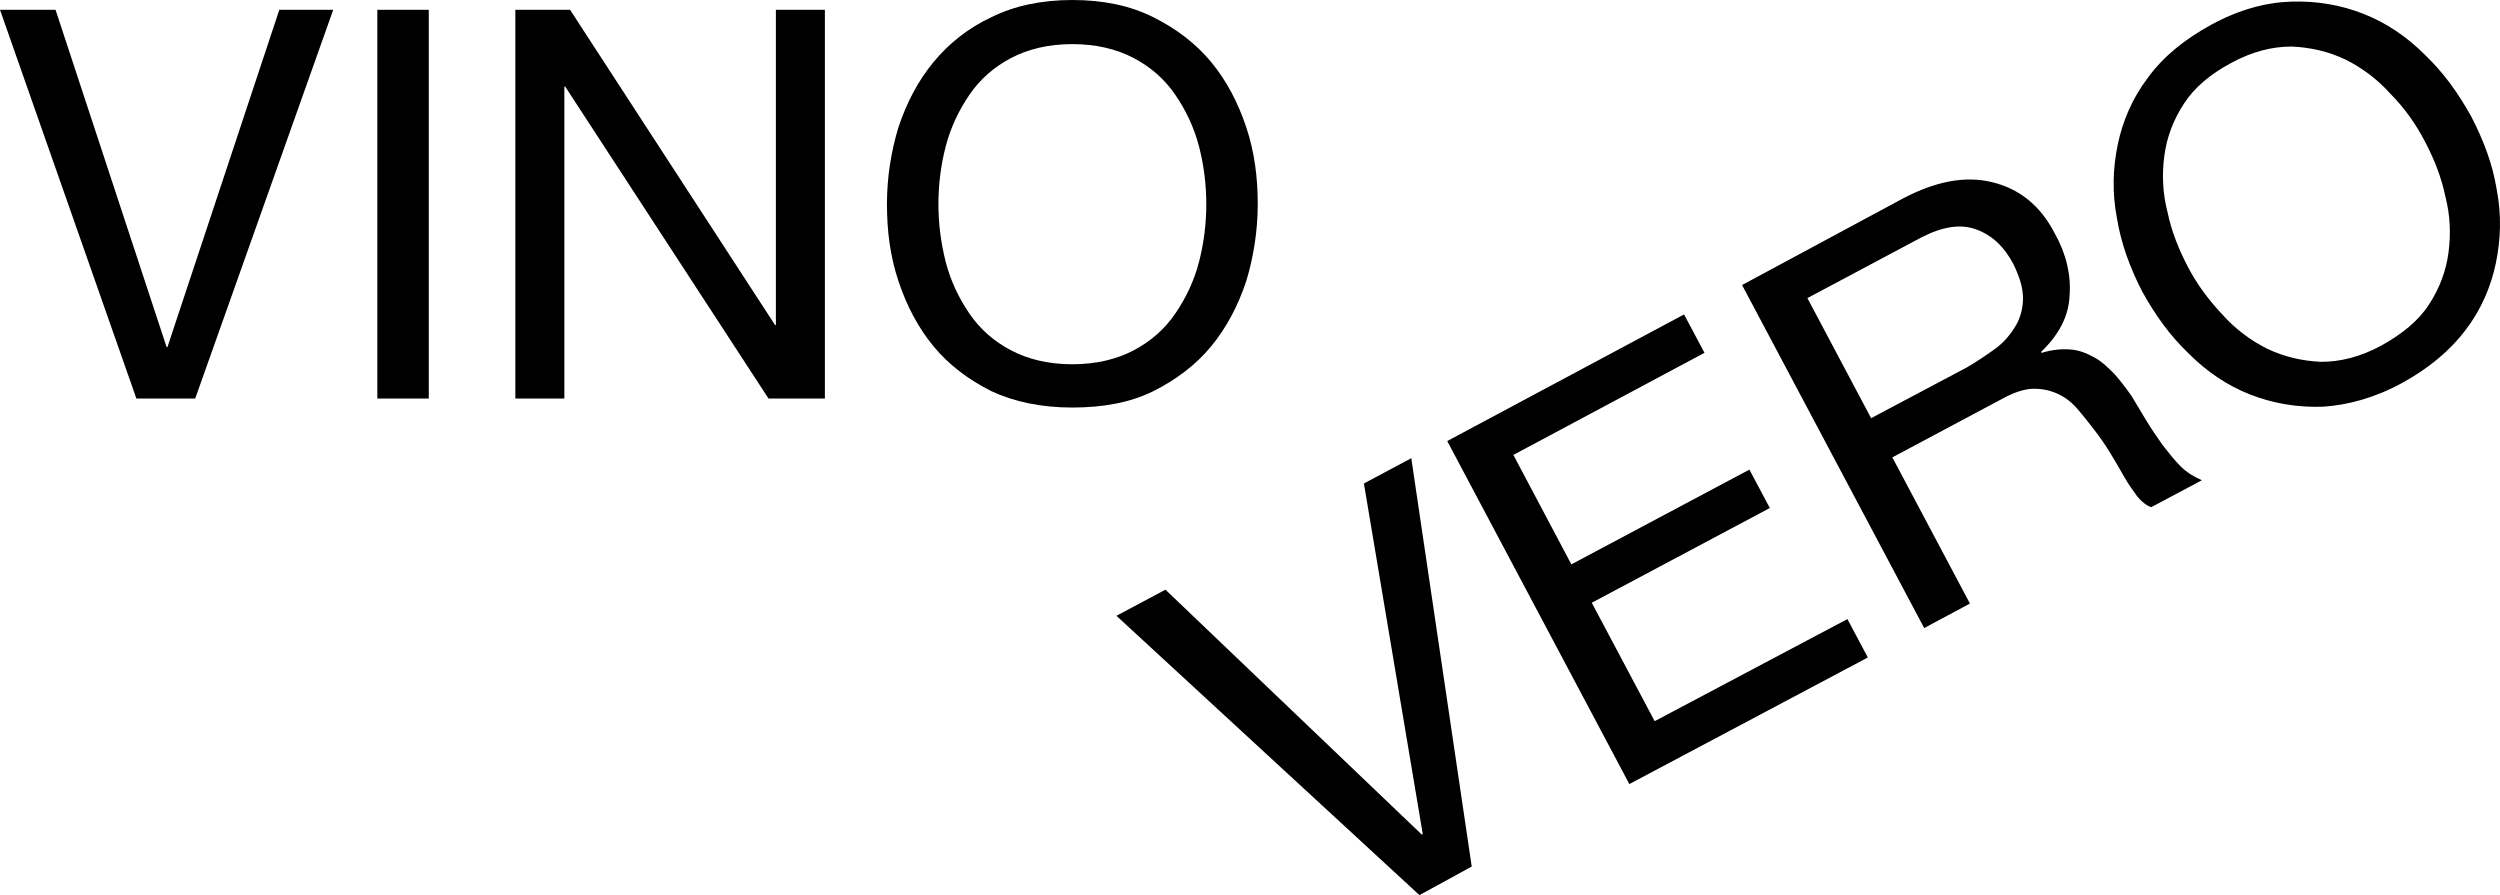 <?xml version="1.0" encoding="utf-8"?>
<!-- Generator: Adobe Illustrator 16.0.0, SVG Export Plug-In . SVG Version: 6.00 Build 0)  -->
<!DOCTYPE svg PUBLIC "-//W3C//DTD SVG 1.1//EN" "http://www.w3.org/Graphics/SVG/1.1/DTD/svg11.dtd">
<svg version="1.1" id="Livello_1" xmlns="http://www.w3.org/2000/svg" xmlns:xlink="http://www.w3.org/1999/xlink" x="0px" y="0px"
	 width="538.626px" height="192.854px" viewBox="27.802 331.732 538.626 192.854"
	 enable-background="new 27.802 331.732 538.626 192.854" xml:space="preserve">
<g>
	<path d="M483.896,378.714c-1.056-5.455-0.88-10.733,0.176-15.836s3.168-10.03,6.511-14.429c3.344-4.575,7.919-8.271,13.726-11.438
		c5.807-3.167,11.613-4.751,17.068-4.927c5.631-0.176,10.733,0.704,15.66,2.64s9.326,4.927,13.197,8.798
		c4.047,3.871,7.215,8.271,10.03,13.373c2.639,5.103,4.574,10.206,5.454,15.661c1.057,5.455,0.88,10.733-0.176,15.836
		s-3.167,10.03-6.511,14.429c-3.343,4.398-7.918,8.27-13.725,11.438c-5.807,3.167-11.613,4.751-17.068,5.103
		c-5.455,0.176-10.733-0.704-15.661-2.64c-4.927-1.936-9.325-4.927-13.196-8.798c-4.048-3.871-7.215-8.271-10.03-13.373
		C486.711,389.448,484.776,384.169,483.896,378.714 M506.595,399.478c2.815,3.167,6.159,5.631,9.678,7.391
		c3.695,1.76,7.566,2.64,11.614,2.815c4.223,0,8.445-1.056,13.021-3.52c4.399-2.463,7.919-5.278,10.206-8.798
		s3.695-7.214,4.223-11.262c0.528-4.047,0.353-8.094-0.703-12.142c-0.88-4.223-2.464-8.094-4.399-11.789
		c-1.936-3.695-4.399-7.215-7.391-10.206c-2.815-3.167-6.158-5.631-9.678-7.39c-3.695-1.76-7.566-2.64-11.613-2.815
		c-4.224,0-8.446,1.056-13.021,3.519s-7.918,5.279-10.206,8.798c-2.287,3.519-3.695,7.214-4.223,11.261
		c-0.528,4.047-0.352,8.094,0.704,12.142c0.88,4.223,2.463,8.094,4.398,11.79C501.14,392.967,503.604,396.311,506.595,399.478
		 M457.678,406.868c1.936-1.408,3.343-3.167,4.398-4.927s1.584-3.871,1.584-5.983s-0.704-4.575-2.111-7.391
		c-1.936-3.695-4.575-6.159-7.919-7.39c-3.343-1.232-7.214-0.704-11.965,1.759l-24.459,13.021l13.725,25.867l20.588-10.91
		C453.63,409.684,455.742,408.275,457.678,406.868 M437.794,374.491c7.038-3.695,13.373-4.927,19.18-3.52
		s10.382,4.927,13.549,11.086c2.464,4.399,3.52,8.974,3.167,13.373c-0.176,4.399-2.287,8.446-6.158,12.142l0.176,0.176
		c2.288-0.704,4.399-0.88,6.335-0.704s3.52,0.88,5.103,1.76c1.584,0.88,2.815,2.111,4.224,3.52c1.231,1.407,2.463,2.991,3.695,4.751
		c1.056,1.76,2.111,3.519,3.167,5.278s2.287,3.52,3.52,5.279c1.231,1.583,2.463,3.167,3.871,4.575
		c1.407,1.407,2.991,2.287,4.574,2.991l-10.909,5.807c-1.056-0.353-2.111-1.231-2.991-2.288c-0.88-1.231-1.936-2.639-2.815-4.223
		s-1.936-3.344-2.991-5.103c-1.056-1.76-2.288-3.52-3.52-5.104c-1.231-1.583-2.464-3.167-3.695-4.575
		c-1.231-1.407-2.64-2.463-4.223-3.167c-1.584-0.704-3.168-1.056-5.104-1.056c-1.76,0-4.047,0.704-6.334,1.936l-24.107,12.846
		l16.717,31.497l-9.854,5.278l-39.239-73.904L437.794,374.491z M390.636,399.478l4.399,8.271l-41.176,21.995l12.493,23.579
		l38.36-20.412l4.398,8.271l-38.359,20.412l13.549,25.514l41.527-21.995l4.399,8.271l-51.381,27.274l-39.24-73.904L390.636,399.478z
		 M333.624,524.587l-65.282-60.179l10.558-5.631l55.252,52.788l0.177-0.176l-12.67-75.487l10.206-5.455l13.021,87.98
		L333.624,524.587z"/>
	<path d="M221.361,359.182c1.76-5.279,4.223-10.03,7.566-14.077c3.343-4.047,7.566-7.391,12.493-9.678
		c4.927-2.463,10.91-3.695,17.42-3.695c6.687,0,12.494,1.231,17.421,3.695s9.149,5.631,12.493,9.678
		c3.343,4.047,5.807,8.798,7.566,14.077s2.463,10.734,2.463,16.541c0,5.631-0.879,11.262-2.463,16.541
		c-1.76,5.279-4.224,10.03-7.566,14.077c-3.344,4.048-7.566,7.215-12.493,9.679c-4.927,2.463-10.91,3.519-17.421,3.519
		c-6.687,0-12.493-1.231-17.42-3.519c-4.927-2.464-9.15-5.631-12.493-9.679c-3.344-4.047-5.807-8.798-7.566-14.077
		s-2.464-10.734-2.464-16.541S219.777,364.461,221.361,359.182 M231.567,388.216c1.056,4.047,2.815,7.743,5.103,11.086
		c2.287,3.343,5.279,5.982,8.974,7.918c3.695,1.936,8.095,2.991,13.197,2.991c5.104,0,9.502-1.056,13.197-2.991
		s6.687-4.575,8.975-7.918c2.287-3.343,4.047-7.039,5.103-11.086c1.056-4.047,1.584-8.27,1.584-12.493s-0.528-8.446-1.584-12.493
		c-1.056-4.047-2.815-7.742-5.103-11.085c-2.288-3.343-5.279-5.983-8.975-7.918s-8.094-2.991-13.197-2.991
		c-5.103,0-9.502,1.056-13.197,2.991c-3.694,1.936-6.687,4.575-8.974,7.918s-4.047,7.038-5.103,11.085
		c-1.056,4.047-1.584,8.27-1.584,12.493S230.511,383.993,231.567,388.216 M150.623,333.844l44.167,67.922h0.176v-67.922h10.558
		v83.758h-12.142l-43.814-67.217h-0.176v67.217h-10.558v-83.758H150.623z M120.182,417.602h-11.085v-83.758h11.085V417.602z
		 M57.188,417.602l-29.386-83.758h11.966l23.931,72.673h0.176l24.106-72.673h11.614l-29.738,83.758H57.188z"/>
</g>
</svg>
